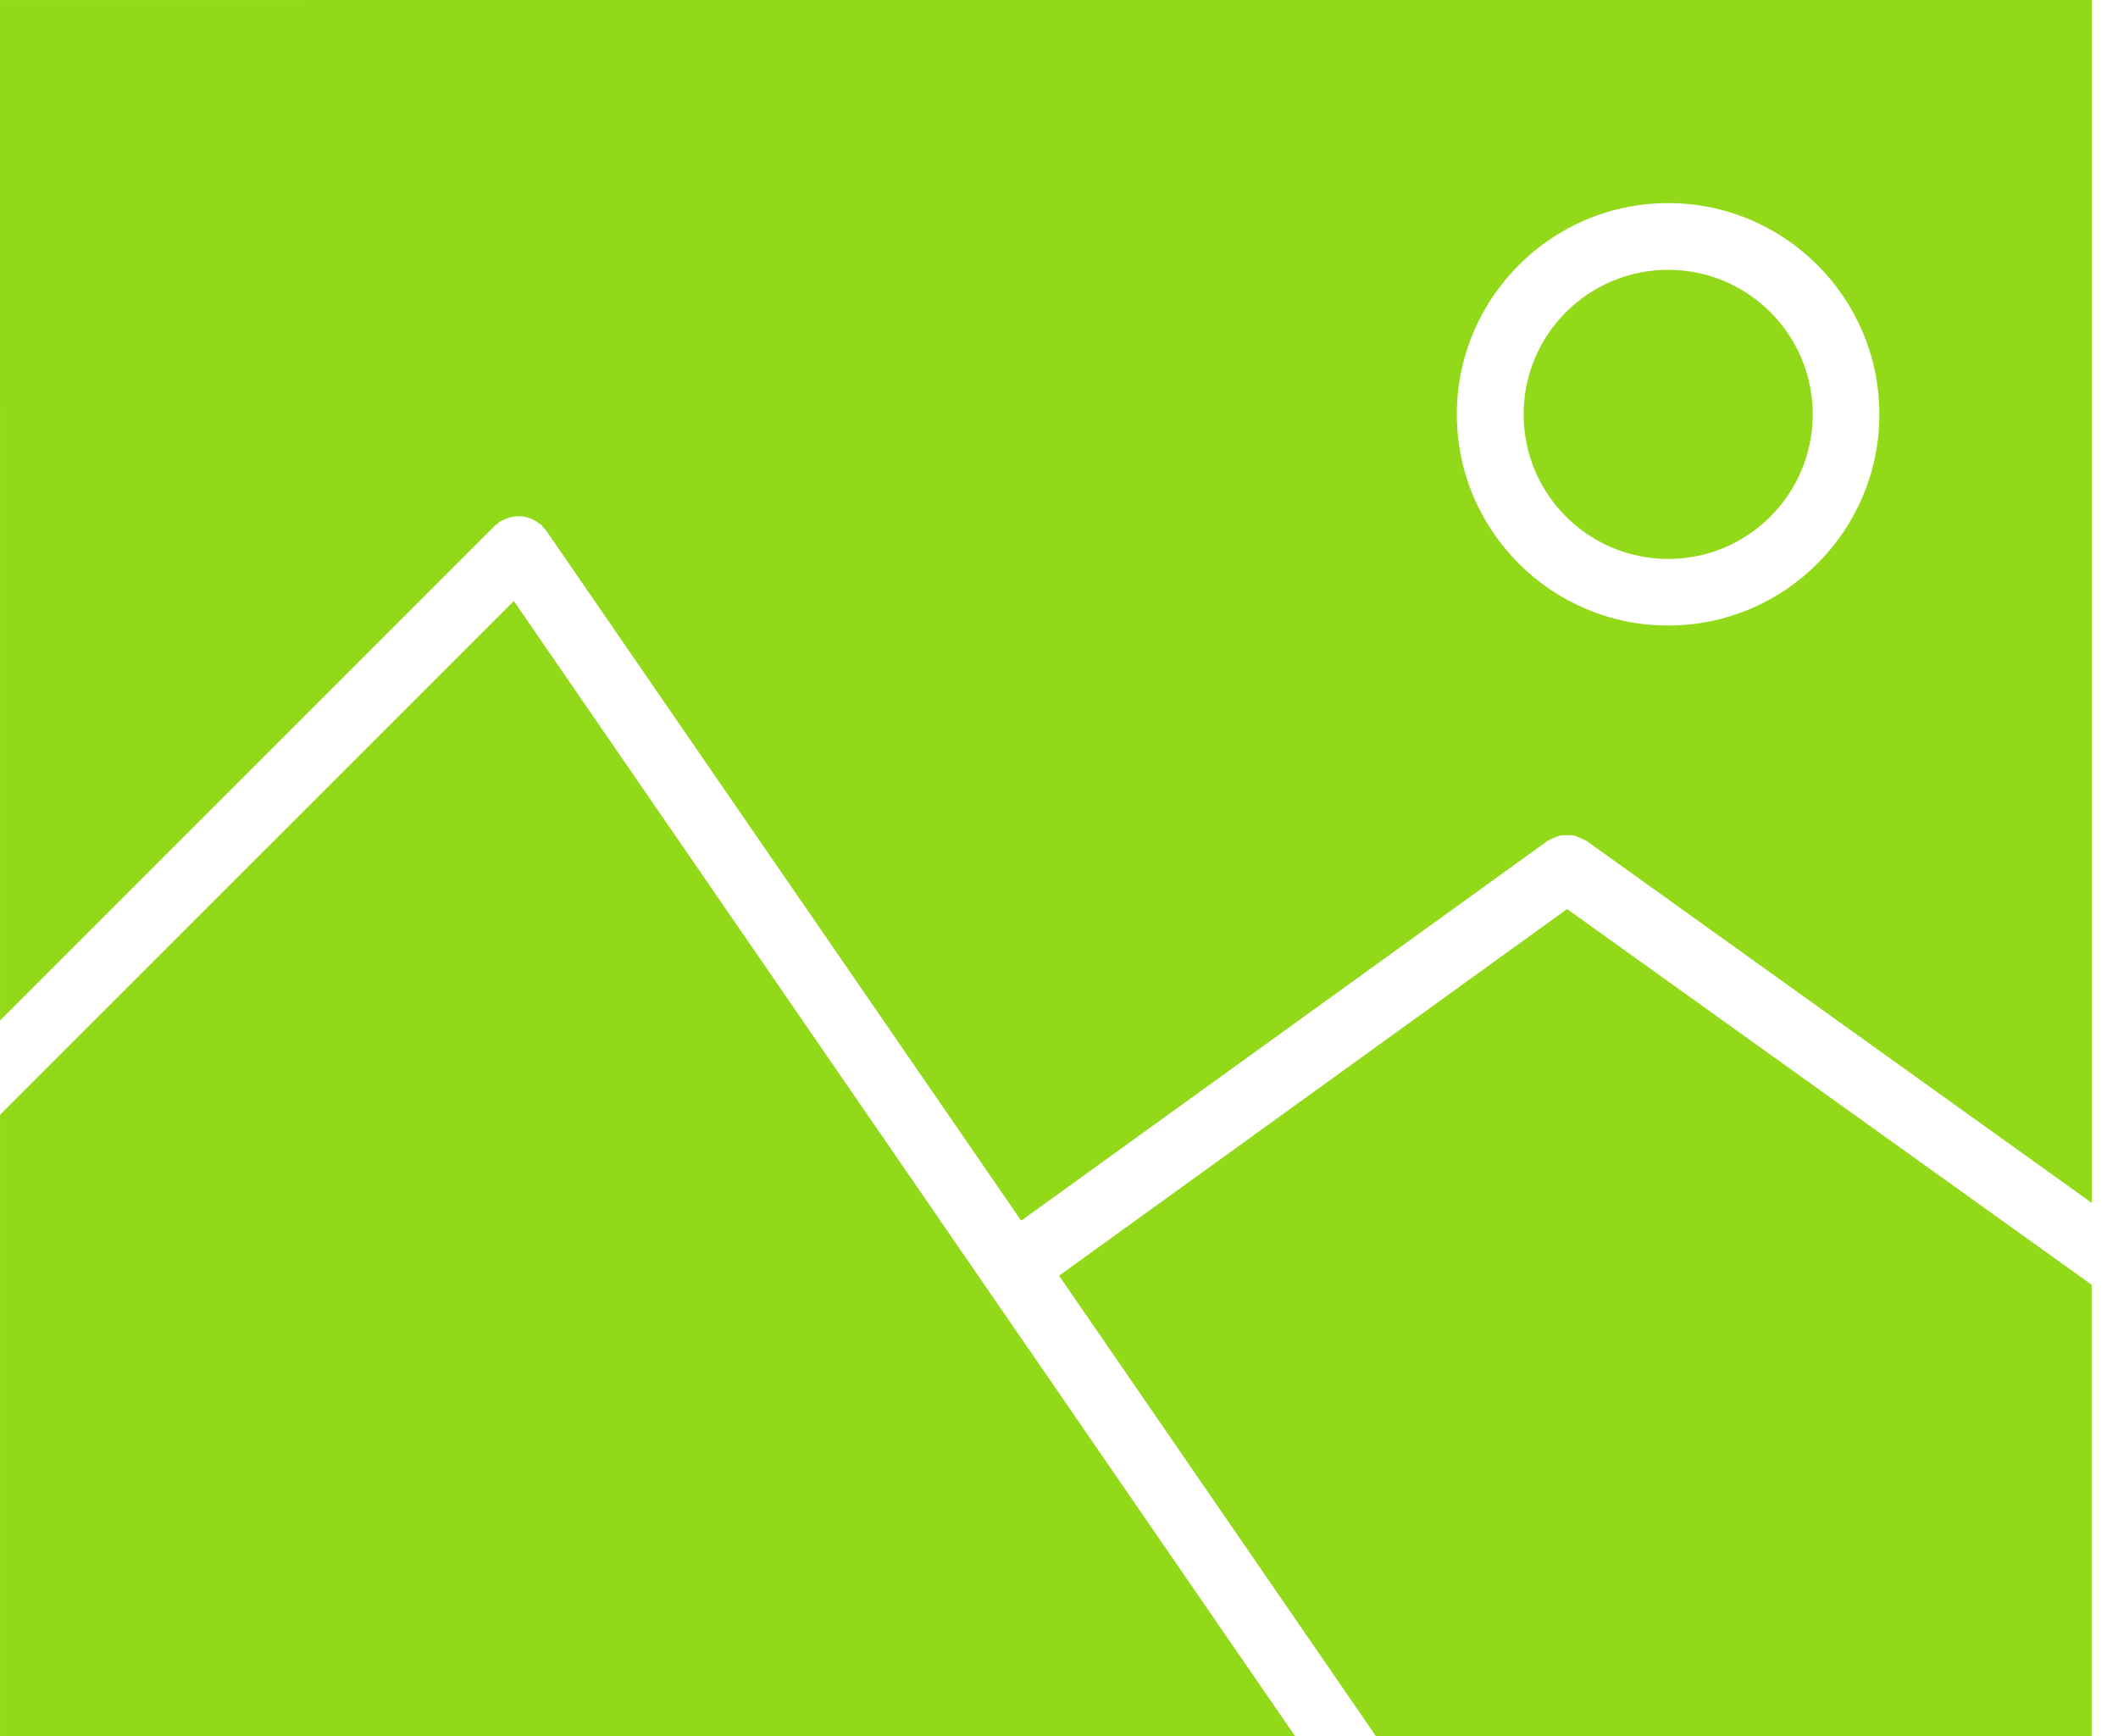<svg width="61" height="50" viewBox="0 0 61 50" fill="none" xmlns="http://www.w3.org/2000/svg">
<path d="M0.001 29.389L14.257 15.135C14.278 15.114 14.306 15.106 14.329 15.087C14.352 15.068 14.366 15.041 14.391 15.024C14.422 15.002 14.454 14.999 14.485 14.983C14.544 14.951 14.603 14.926 14.664 14.906C14.723 14.889 14.781 14.877 14.84 14.872C14.902 14.866 14.961 14.864 15.023 14.87C15.085 14.876 15.144 14.887 15.201 14.905C15.259 14.922 15.313 14.943 15.367 14.97C15.426 15.001 15.478 15.035 15.53 15.079C15.556 15.101 15.589 15.11 15.612 15.135C15.633 15.157 15.641 15.183 15.658 15.206C15.677 15.231 15.706 15.245 15.723 15.27L29.411 35.155L44.569 24.218C44.579 24.21 44.592 24.21 44.604 24.202C44.661 24.162 44.726 24.14 44.796 24.116C44.845 24.097 44.895 24.069 44.947 24.06C45.009 24.049 45.07 24.054 45.136 24.054C45.195 24.054 45.257 24.048 45.314 24.06C45.368 24.069 45.42 24.097 45.472 24.117C45.537 24.142 45.6 24.164 45.662 24.204C45.672 24.21 45.685 24.21 45.695 24.218L60.242 34.641V0L0 0.001L0.001 29.389ZM48.045 5.849C51.398 5.849 54.127 8.577 54.127 11.932C54.127 15.286 51.398 18.015 48.045 18.015C44.688 18.015 41.958 15.286 41.958 11.932C41.959 8.579 44.689 5.849 48.045 5.849Z" fill="#92D919"/>
<path d="M14.799 17.309L0.001 32.104V49.999H37.299L14.799 17.309Z" fill="#92D919"/>
<path d="M52.208 11.934C52.208 14.233 50.344 16.097 48.045 16.097C45.745 16.097 43.882 14.233 43.882 11.934C43.882 9.634 45.745 7.771 48.045 7.771C50.344 7.771 52.208 9.634 52.208 11.934" fill="#92D919"/>
<path d="M60.241 37L45.134 26.18L30.502 36.739L39.628 50H60.241V37Z" fill="#92D919"/>
</svg>
